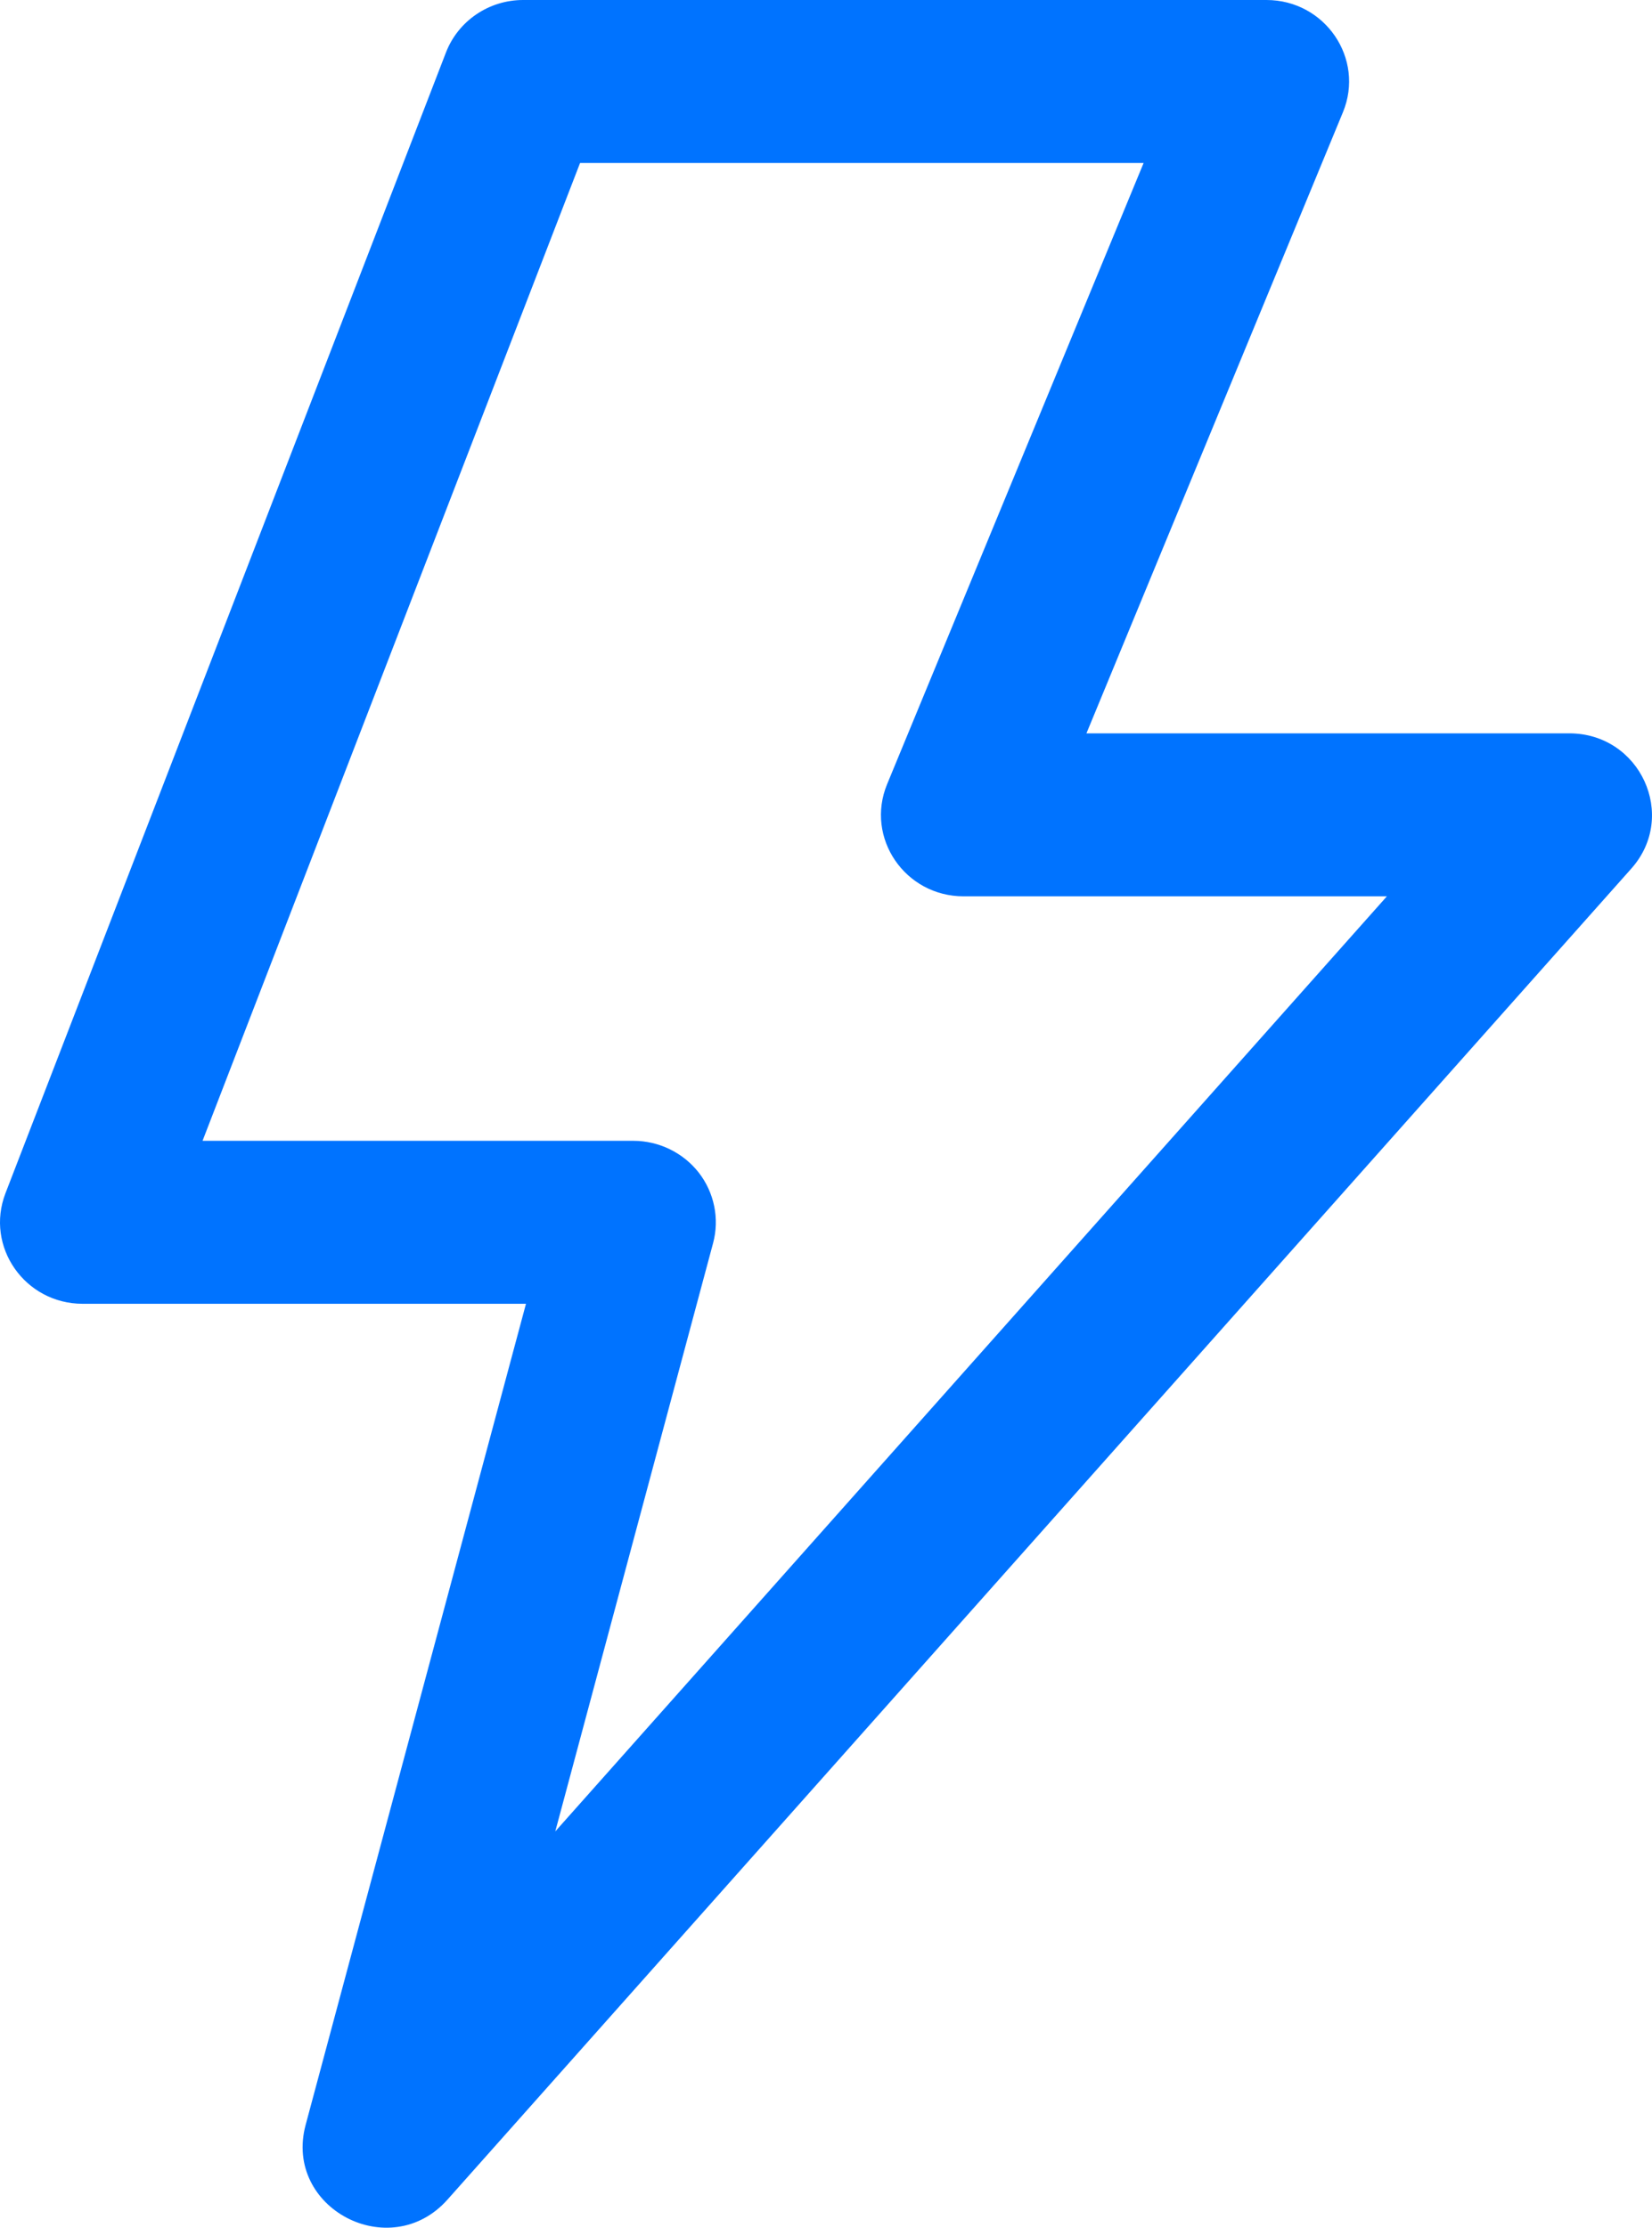<?xml version="1.0" encoding="UTF-8"?>
<svg width="23px" height="31px" viewBox="0 0 23 31" version="1.1" xmlns="http://www.w3.org/2000/svg" xmlns:xlink="http://www.w3.org/1999/xlink">
    <!-- Generator: Sketch 63 (92445) - https://sketch.com -->
    <title>闪电</title>
    <desc>Created with Sketch.</desc>
    <g id="页面-1" stroke="none" stroke-width="1" fill="none" fill-rule="evenodd">
        <g id="FSE-1" transform="translate(-798, -1947)" fill="#0073FF" fill-rule="nonzero">
            <g id="闪电" transform="translate(798, 1947)">
                <path d="M7.323,18.143 L1.151,18.143 C0.346,18.143 -0.21,17.348 0.076,16.605 L6.209,0.73 C6.379,0.291 6.806,0 7.283,0 L17.632,0 C18.448,0 19.005,0.816 18.697,1.562 L15.126,10.205 L21.848,10.205 C22.837,10.205 23.364,11.355 22.712,12.087 L6.231,30.608 C5.43,31.509 3.945,30.728 4.255,29.57 L7.323,18.143 Z M8.076,2.268 L2.82,15.875 L8.816,15.875 C9.173,15.875 9.51,16.039 9.728,16.317 C9.945,16.596 10.019,16.959 9.928,17.299 L7.731,25.485 L19.309,12.473 L13.416,12.473 C12.599,12.473 12.043,11.658 12.351,10.912 L15.922,2.268 L8.076,2.268 L8.076,2.268 Z" id="形状"></path>
            </g>
        </g>
    </g>
</svg>